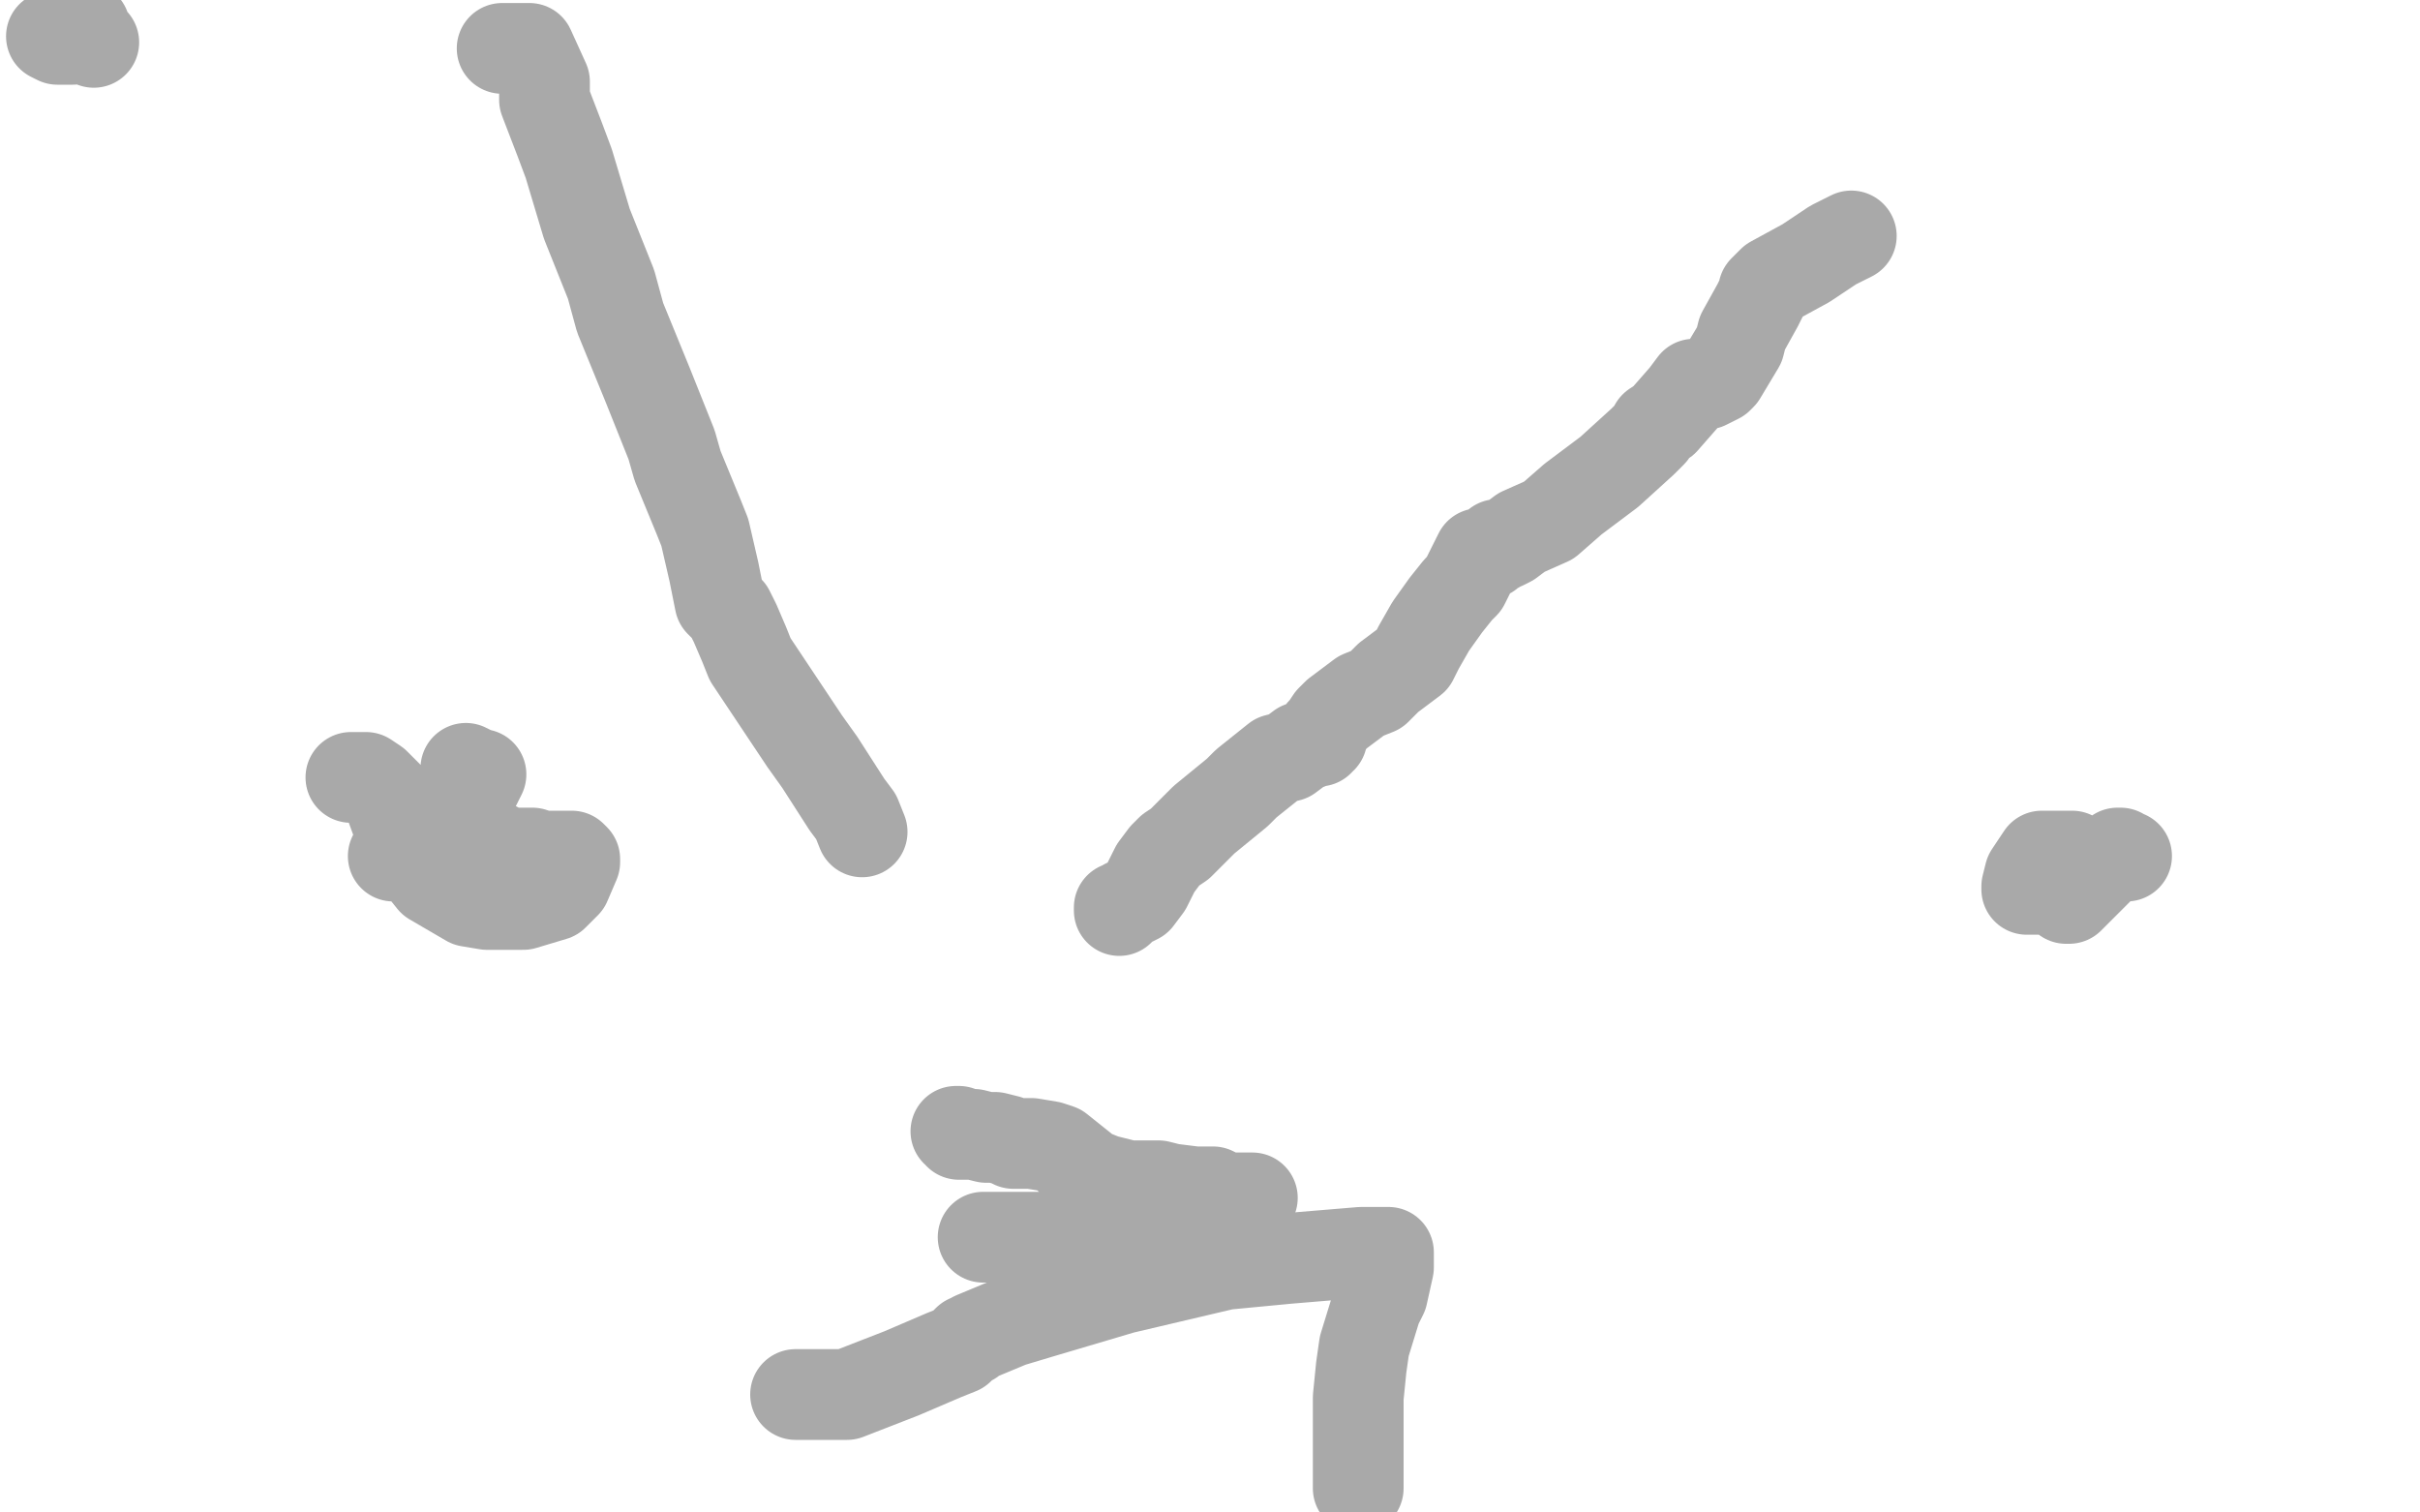 <?xml version="1.0" standalone="no"?>
<!DOCTYPE svg PUBLIC "-//W3C//DTD SVG 1.1//EN"
"http://www.w3.org/Graphics/SVG/1.1/DTD/svg11.dtd">

<svg width="800" height="500" version="1.1" xmlns="http://www.w3.org/2000/svg" xmlns:xlink="http://www.w3.org/1999/xlink" style="stroke-antialiasing: false"><desc>This SVG has been created on https://colorillo.com/</desc><rect x='0' y='0' width='800' height='500' style='fill: rgb(255,255,255); stroke-width:0' /><polyline points="17,12 19,13 19,13 21,13 21,13 24,13 24,13 27,10 27,10 28,9 28,9 28,10 28,11 28,12 29,12 29,13 30,13 31,14" style="fill: none; stroke: #a9a9a9; stroke-width: 30; stroke-linejoin: round; stroke-linecap: round; stroke-antialiasing: false; stroke-antialias: 0; opacity: 1.0"/>
<polyline points="166,16 167,16 167,16 169,16 169,16 171,16 171,16 175,16 175,16 180,27 180,27 180,33 180,33 185,46 185,46 188,54 194,74 202,94 205,105 214,127 222,147 224,154 231,171 233,176 236,189 238,199 241,202 243,206 246,213 248,218 256,230 266,245 271,252 280,266 283,270 285,275" style="fill: none; stroke: #a9a9a9; stroke-width: 30; stroke-linejoin: round; stroke-linecap: round; stroke-antialiasing: false; stroke-antialias: 0; opacity: 1.0"/>
<polyline points="612,78 606,81 606,81 597,87 597,87 586,93 586,93 584,95 584,95 583,96 583,96 583,97 583,97 581,101 581,101 576,110 575,114 572,119 569,124 568,125 564,127 562,127 560,127 557,131 550,139 547,141 546,143 543,146 532,156 520,165 512,172 503,176 499,179 497,180 495,180 495,181 494,181 492,183 489,183 484,193 482,195 478,200 473,207 469,214 467,218 459,224 455,228 450,230 442,236 440,238 438,241 437,242 437,244 436,244 436,245 435,245 430,247 426,250 422,251 412,259 409,262 398,271 390,279 387,281 385,283 382,287 381,289 379,293 376,297 374,298 372,299 371,300 370,300 370,301" style="fill: none; stroke: #a9a9a9; stroke-width: 30; stroke-linejoin: round; stroke-linecap: round; stroke-antialiasing: false; stroke-antialias: 0; opacity: 1.0"/>
<polyline points="703,283 702,283 702,283 701,282 701,282 700,282 700,282 697,284 697,284 688,293 686,295 684,297 683,297 683,295 683,292 684,289 686,285 686,284 685,284 685,283 684,283 683,283 682,283 681,283 679,283 678,283 677,283 675,283 673,286 671,289 670,293 670,294 671,294 673,294 674,294 676,294 677,294 677,292" style="fill: none; stroke: #a9a9a9; stroke-width: 30; stroke-linejoin: round; stroke-linecap: round; stroke-antialiasing: false; stroke-antialias: 0; opacity: 1.0"/>
<polyline points="116,257 118,257 118,257 121,257 121,257 124,259 124,259 128,263 128,263 132,274 132,274 135,281 135,281 143,291 143,291 155,298 161,299 173,299 183,296 187,292 190,285 190,284 189,283 186,283 185,283 184,283 181,283 179,283 176,282 173,282 172,282 170,282 169,282 168,282 167,282 166,281 165,281 164,280 161,279 159,279 155,279 152,277 150,277 146,277 145,277 140,277 131,281 130,283 131,283 134,283 136,283 143,283 152,268 156,262 159,256 158,256 156,255 154,254 154,255 156,255" style="fill: none; stroke: #a9a9a9; stroke-width: 30; stroke-linejoin: round; stroke-linecap: round; stroke-antialiasing: false; stroke-antialias: 0; opacity: 1.0"/>
<polyline points="263,461 264,461 264,461 265,461 265,461 267,461 267,461 269,461 269,461 275,461 275,461 280,461 280,461 298,454 298,454 312,448 317,446 319,444 320,443 321,443 322,442 334,437 344,434 371,426 405,418 426,416 450,414 455,414 459,414 459,415 459,419 457,428 455,432 451,445 450,452 449,462 449,476 449,481 449,492" style="fill: none; stroke: #a9a9a9; stroke-width: 30; stroke-linejoin: round; stroke-linecap: round; stroke-antialiasing: false; stroke-antialias: 0; opacity: 1.0"/>
<polyline points="325,409 328,409 328,409 333,409 333,409 338,409 338,409 346,409 346,409 354,409 354,409 357,409 357,409 364,409 364,409 371,409 378,409 393,404 399,400 404,397 405,396 406,396 407,396 408,396 409,396 410,396 411,396 412,396 413,396 414,396 413,396 412,396 410,396 406,396 403,395 401,394 395,394 387,393 383,392 373,392 365,390 360,388 350,380 347,379 341,378 335,378 333,377 329,376 326,376 322,375 321,375 320,375 318,375 317,375 317,374 316,374" style="fill: none; stroke: #a9a9a9; stroke-width: 30; stroke-linejoin: round; stroke-linecap: round; stroke-antialiasing: false; stroke-antialias: 0; opacity: 1.0"/>
</svg>
